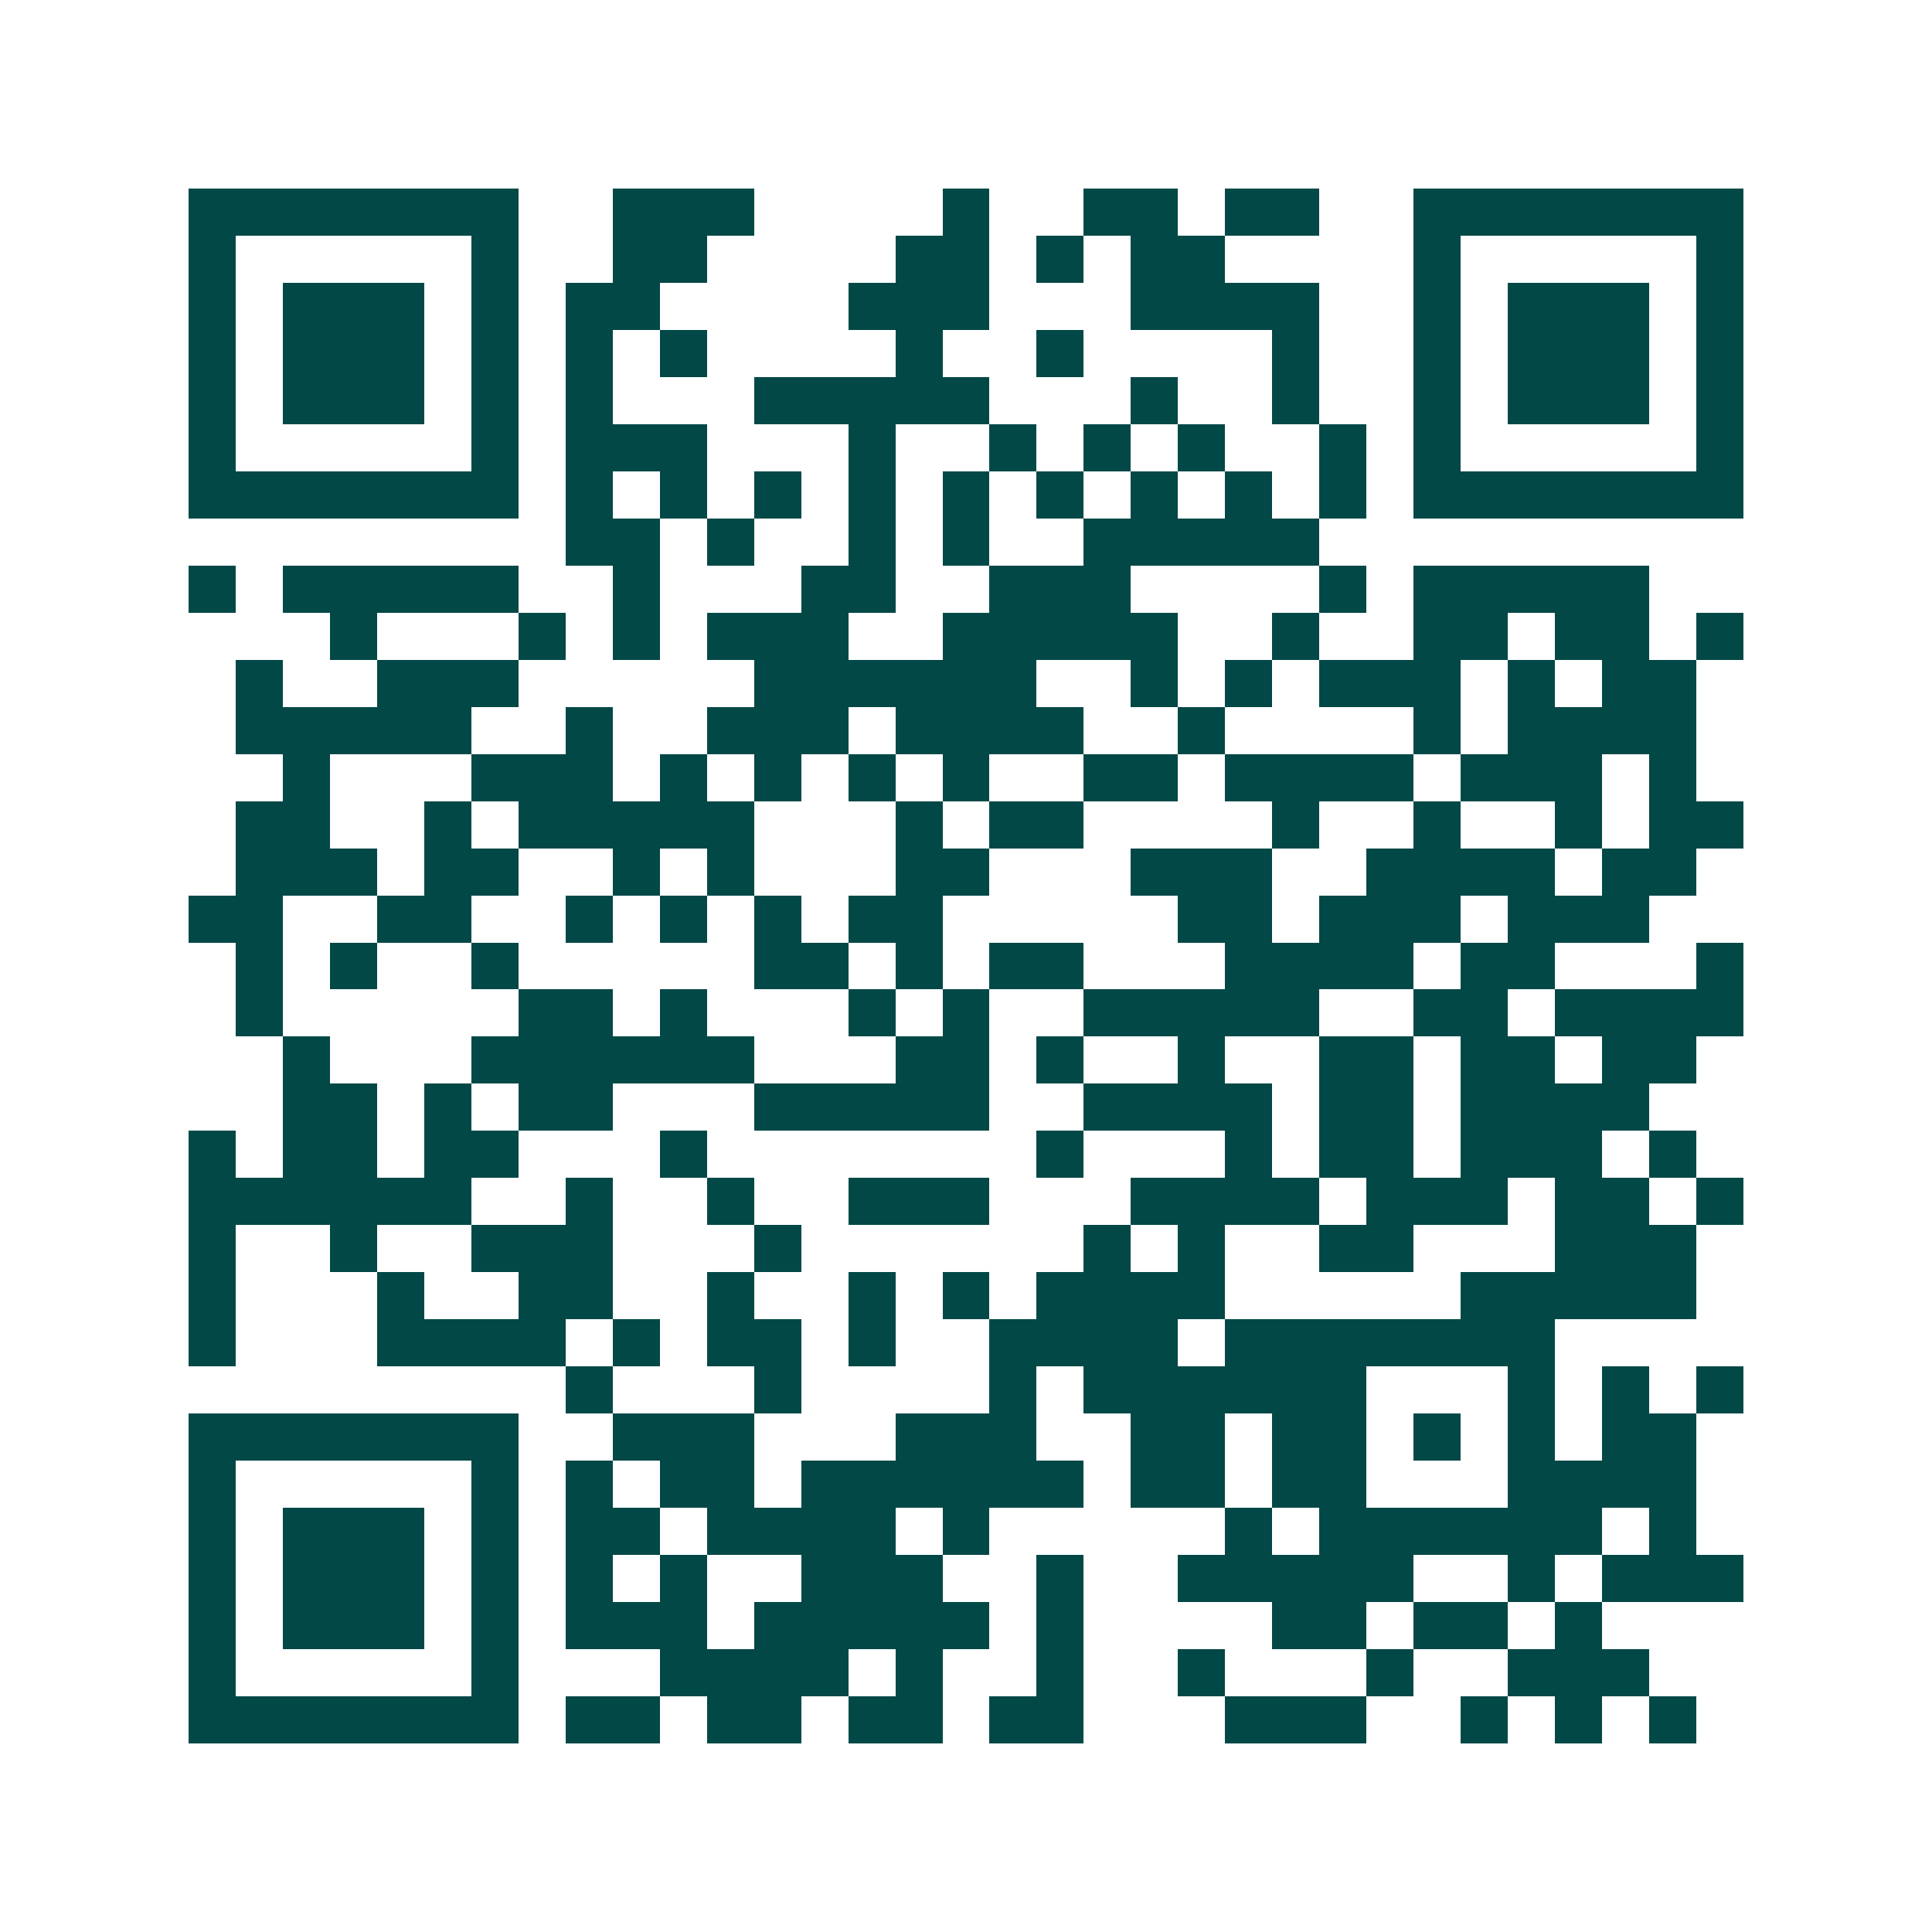 <svg xmlns="http://www.w3.org/2000/svg" width="200" height="200" viewBox="0 0 41 41" shape-rendering="crispEdges"><path fill="#ffffff" d="M0 0h41v41H0z"/><path stroke="#014847" d="M4 4.5h7m2 0h3m4 0h1m2 0h2m1 0h2m2 0h7M4 5.5h1m5 0h1m2 0h2m4 0h2m1 0h1m1 0h2m4 0h1m5 0h1M4 6.5h1m1 0h3m1 0h1m1 0h2m4 0h3m3 0h4m2 0h1m1 0h3m1 0h1M4 7.5h1m1 0h3m1 0h1m1 0h1m1 0h1m4 0h1m2 0h1m4 0h1m2 0h1m1 0h3m1 0h1M4 8.5h1m1 0h3m1 0h1m1 0h1m3 0h5m3 0h1m2 0h1m2 0h1m1 0h3m1 0h1M4 9.5h1m5 0h1m1 0h3m3 0h1m2 0h1m1 0h1m1 0h1m2 0h1m1 0h1m5 0h1M4 10.5h7m1 0h1m1 0h1m1 0h1m1 0h1m1 0h1m1 0h1m1 0h1m1 0h1m1 0h1m1 0h7M12 11.5h2m1 0h1m2 0h1m1 0h1m2 0h5M4 12.5h1m1 0h5m2 0h1m3 0h2m2 0h3m4 0h1m1 0h5M7 13.5h1m3 0h1m1 0h1m1 0h3m2 0h5m2 0h1m2 0h2m1 0h2m1 0h1M5 14.5h1m2 0h3m5 0h6m2 0h1m1 0h1m1 0h3m1 0h1m1 0h2M5 15.5h5m2 0h1m2 0h3m1 0h4m2 0h1m4 0h1m1 0h4M6 16.5h1m3 0h3m1 0h1m1 0h1m1 0h1m1 0h1m2 0h2m1 0h4m1 0h3m1 0h1M5 17.5h2m2 0h1m1 0h5m3 0h1m1 0h2m4 0h1m2 0h1m2 0h1m1 0h2M5 18.5h3m1 0h2m2 0h1m1 0h1m3 0h2m3 0h3m2 0h4m1 0h2M4 19.5h2m2 0h2m2 0h1m1 0h1m1 0h1m1 0h2m5 0h2m1 0h3m1 0h3M5 20.5h1m1 0h1m2 0h1m5 0h2m1 0h1m1 0h2m3 0h4m1 0h2m3 0h1M5 21.5h1m5 0h2m1 0h1m3 0h1m1 0h1m2 0h5m2 0h2m1 0h4M6 22.5h1m3 0h6m3 0h2m1 0h1m2 0h1m2 0h2m1 0h2m1 0h2M6 23.5h2m1 0h1m1 0h2m3 0h5m2 0h4m1 0h2m1 0h4M4 24.5h1m1 0h2m1 0h2m3 0h1m7 0h1m3 0h1m1 0h2m1 0h3m1 0h1M4 25.5h6m2 0h1m2 0h1m2 0h3m3 0h4m1 0h3m1 0h2m1 0h1M4 26.5h1m2 0h1m2 0h3m3 0h1m6 0h1m1 0h1m2 0h2m3 0h3M4 27.5h1m3 0h1m2 0h2m2 0h1m2 0h1m1 0h1m1 0h4m5 0h5M4 28.5h1m3 0h4m1 0h1m1 0h2m1 0h1m2 0h4m1 0h7M12 29.5h1m3 0h1m4 0h1m1 0h6m3 0h1m1 0h1m1 0h1M4 30.5h7m2 0h3m3 0h3m2 0h2m1 0h2m1 0h1m1 0h1m1 0h2M4 31.5h1m5 0h1m1 0h1m1 0h2m1 0h6m1 0h2m1 0h2m3 0h4M4 32.5h1m1 0h3m1 0h1m1 0h2m1 0h4m1 0h1m5 0h1m1 0h6m1 0h1M4 33.5h1m1 0h3m1 0h1m1 0h1m1 0h1m2 0h3m2 0h1m2 0h5m2 0h1m1 0h3M4 34.5h1m1 0h3m1 0h1m1 0h3m1 0h5m1 0h1m4 0h2m1 0h2m1 0h1M4 35.5h1m5 0h1m3 0h4m1 0h1m2 0h1m2 0h1m3 0h1m2 0h3M4 36.5h7m1 0h2m1 0h2m1 0h2m1 0h2m3 0h3m2 0h1m1 0h1m1 0h1"/></svg>
